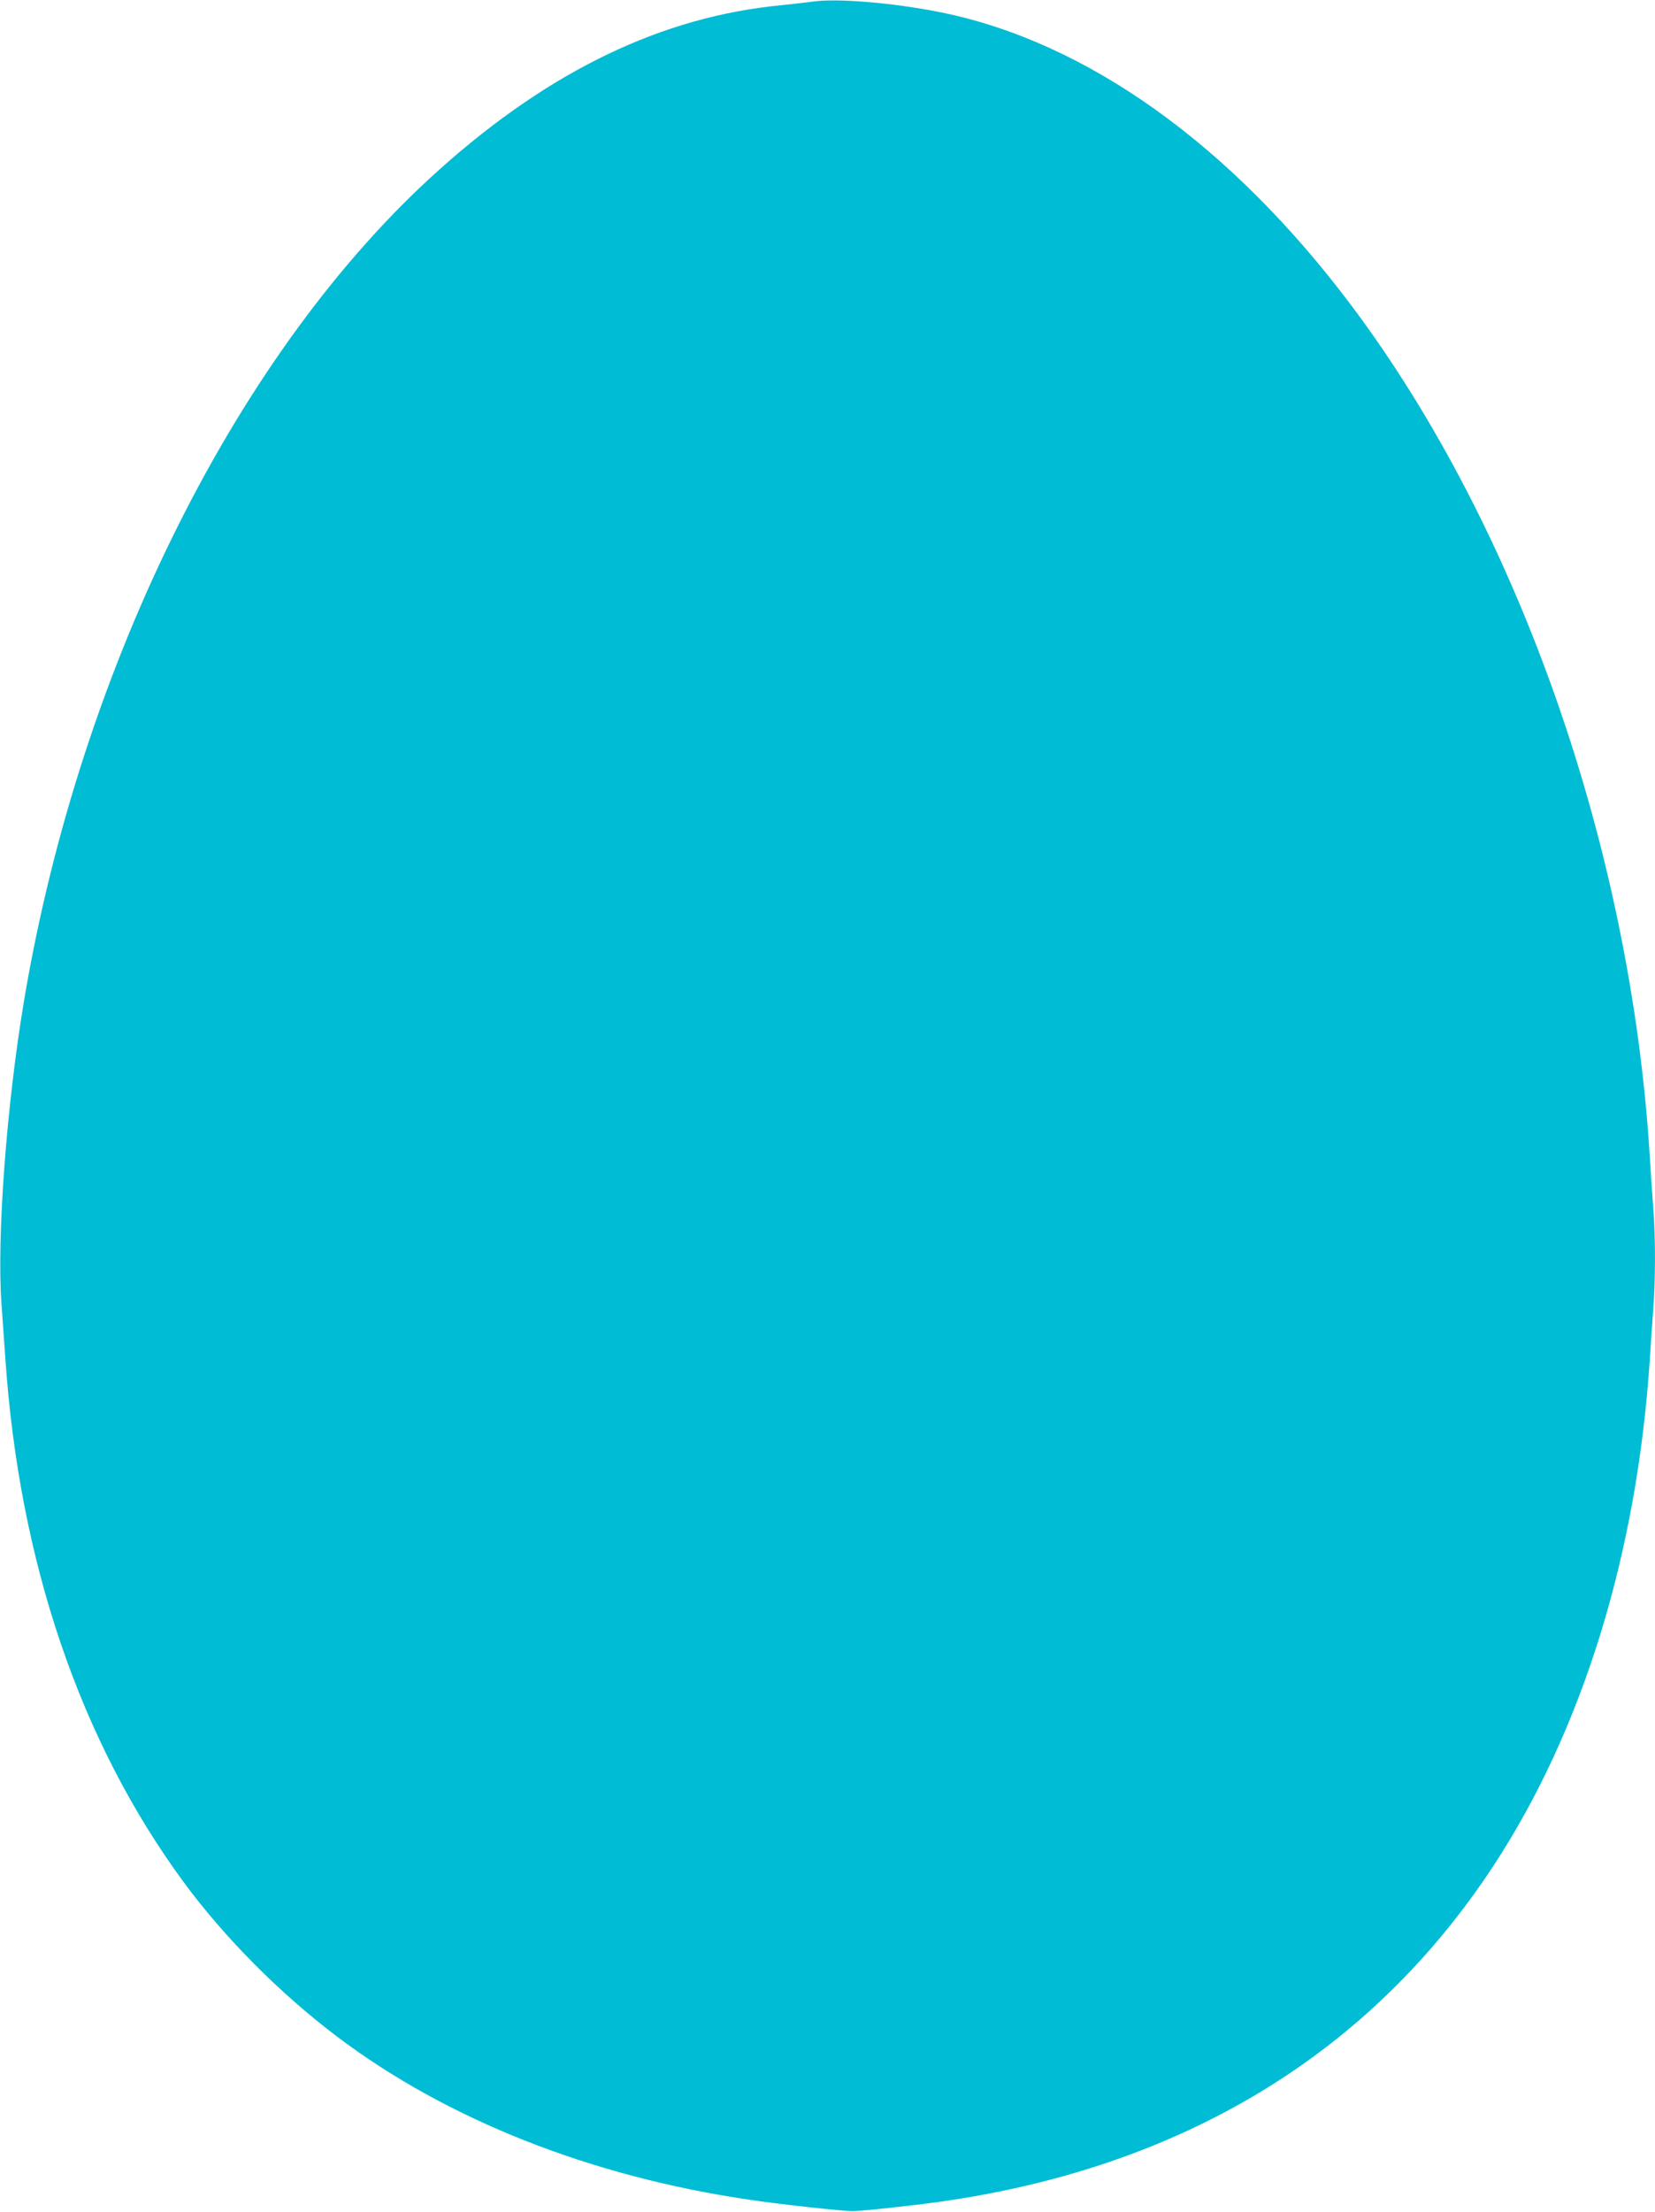 <?xml version="1.0" standalone="no"?>
<!DOCTYPE svg PUBLIC "-//W3C//DTD SVG 20010904//EN"
 "http://www.w3.org/TR/2001/REC-SVG-20010904/DTD/svg10.dtd">
<svg version="1.0" xmlns="http://www.w3.org/2000/svg"
 width="958pt" height="1280pt" viewBox="0 0 958 1280"
 preserveAspectRatio="xMidYMid meet">
<g transform="translate(0,1280) scale(0.1,-0.1)"
fill="#00bcd4" stroke="none">
<path d="M4700 12790 c-30 -4 -109 -13 -175 -20 -688 -65 -1338 -376 -1977
-947 -1165 -1039 -2081 -2869 -2408 -4808 -102 -605 -160 -1382 -131 -1765 6
-85 16 -225 22 -310 80 -1178 433 -2215 1032 -3030 236 -321 559 -646 892
-897 636 -479 1469 -808 2390 -942 174 -26 536 -65 590 -65 58 1 348 32 510
55 1403 199 2489 859 3201 1945 516 788 830 1805 904 2929 6 94 15 225 20 293
13 157 13 431 0 580 -5 65 -14 198 -20 297 -109 1782 -757 3632 -1725 4924
-699 932 -1534 1529 -2380 1700 -275 55 -606 83 -745 61z"/>
</g>
</svg>
